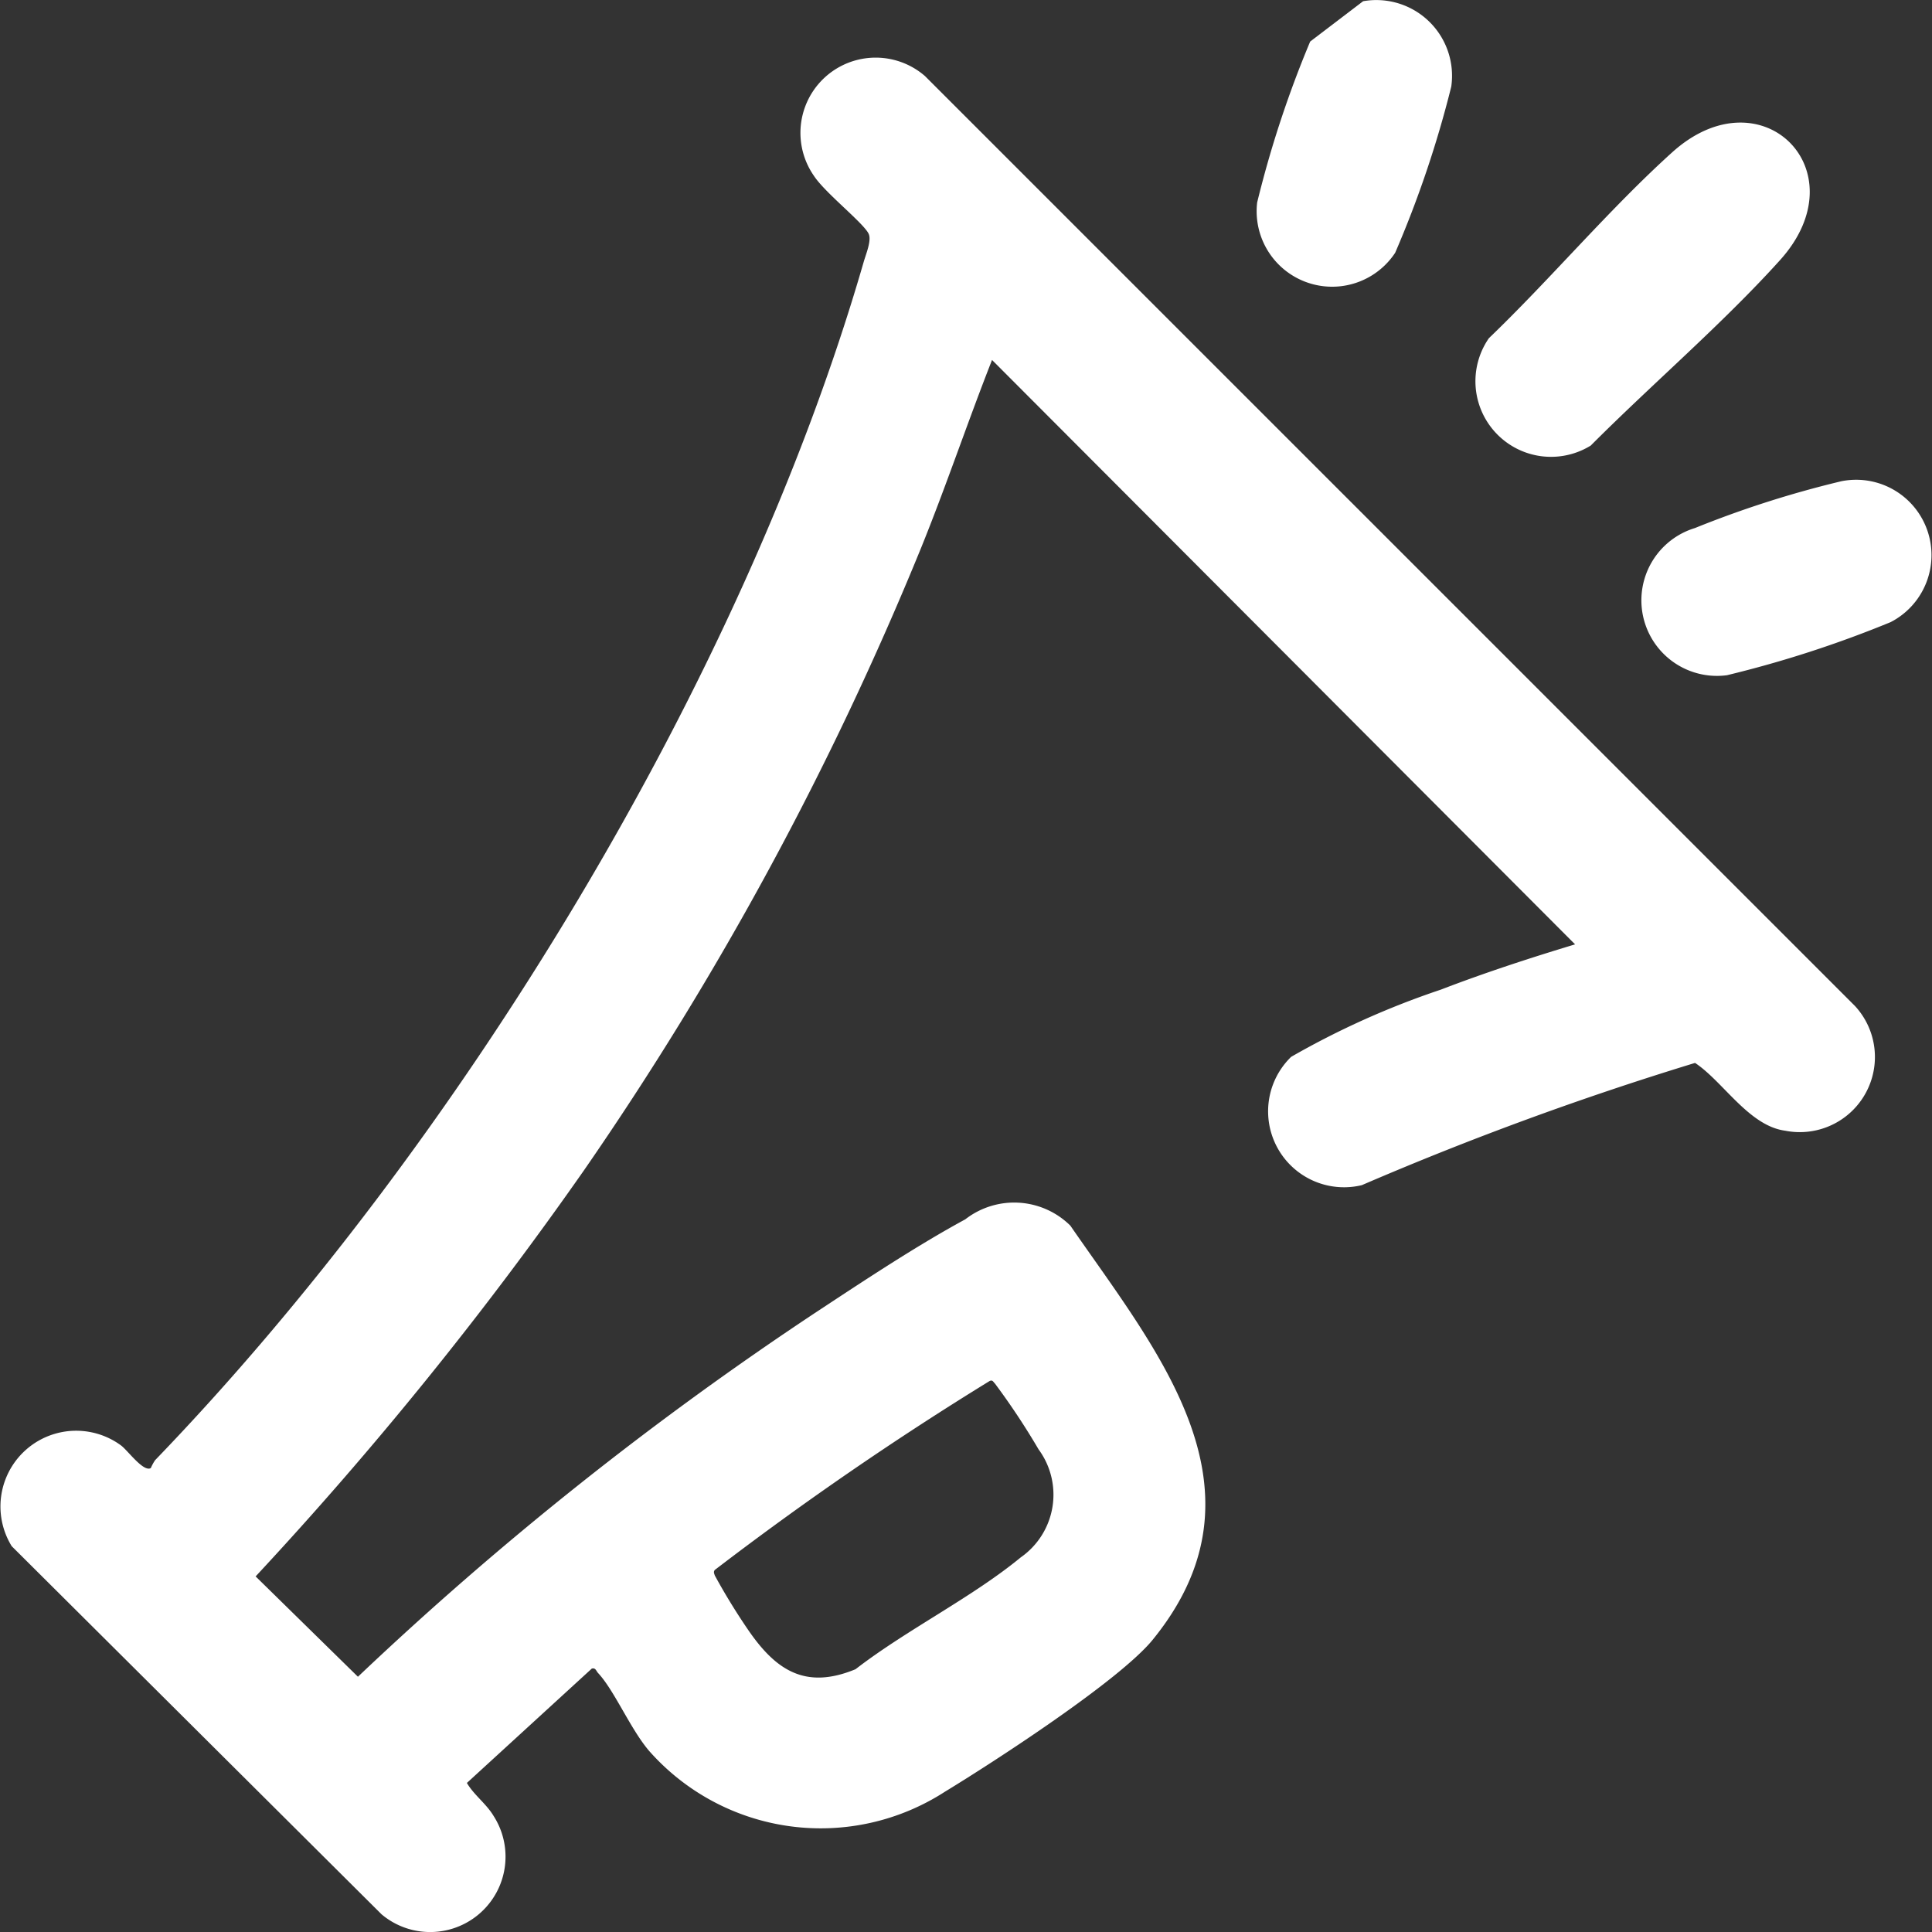 <svg xmlns="http://www.w3.org/2000/svg" xmlns:xlink="http://www.w3.org/1999/xlink" id="Grupo_7585" data-name="Grupo 7585" width="56.994" height="57" viewBox="0 0 56.994 57"><rect x="0" y="0" width="56.994" height="57" fill="#333333" stroke="none"/><defs><clipPath id="clip-path"><rect id="Rect&#xE1;ngulo_13605" data-name="Rect&#xE1;ngulo 13605" width="56.994" height="57" fill="none"></rect></clipPath></defs><g id="Grupo_7584" data-name="Grupo 7584" clip-path="url(#clip-path)"><path id="Trazado_73414" data-name="Trazado 73414" d="M46.465,36.612l-17.2-17.24c-.728,1.852-1.36,3.739-2.109,5.583a96.1,96.1,0,0,1-9.927,18.32A110.525,110.525,0,0,1,7.541,55.257l3.018,2.96A99.477,99.477,0,0,1,24.134,47.424c1.375-.905,2.9-1.918,4.341-2.7a2.354,2.354,0,0,1,3.1.185c2.571,3.726,6.038,7.79,2.427,12.22-.98,1.2-4.669,3.593-6.124,4.478a6.753,6.753,0,0,1-8.727-1.2c-.554-.647-1.027-1.787-1.508-2.3-.055-.058-.07-.161-.185-.131L13.773,61.35c.211.359.57.609.789.975a2.224,2.224,0,0,1-3.306,2.9L.345,54.365a2.234,2.234,0,0,1,3.219-2.976c.2.143.664.8.885.672a1.383,1.383,0,0,1,.127-.233C13.5,42.573,21.9,28.867,25.48,16.476c.066-.23.236-.628.146-.824-.145-.316-1.286-1.208-1.613-1.709a2.219,2.219,0,0,1,3.272-2.948L54.723,38.431a2.217,2.217,0,0,1-2.059,3.678c-1.073-.143-1.829-1.449-2.66-2a95.046,95.046,0,0,0-9.83,3.606,2.24,2.24,0,0,1-2.085-3.785A24.451,24.451,0,0,1,42.5,37.949c1.3-.5,2.642-.938,3.964-1.337M29.2,49.489a96.316,96.316,0,0,0-8.113,5.577c-.046.057-.02.1,0,.164a18.725,18.725,0,0,0,.987,1.61c.815,1.187,1.688,1.766,3.164,1.155,1.495-1.157,3.436-2.115,4.875-3.3a2.255,2.255,0,0,0,.526-3.184,21.24,21.24,0,0,0-1.291-1.947c-.045-.04-.063-.108-.146-.075" transform="translate(0 -8.753)" fill="#fff"></path><path id="Trazado_73415" data-name="Trazado 73415" d="M277.563,26.373c-1.7,1.883-3.784,3.664-5.581,5.467a2.23,2.23,0,0,1-3.005-3.167c1.821-1.748,3.544-3.8,5.405-5.481,2.635-2.382,5.563.546,3.181,3.181" transform="translate(-225.055 -18.696)" fill="#fff"></path><path id="Trazado_73416" data-name="Trazado 73416" d="M304.6,87.471a2.223,2.223,0,0,1,1.48,4.151,33.124,33.124,0,0,1-4.827,1.566,2.229,2.229,0,0,1-.944-4.342,30.347,30.347,0,0,1,4.291-1.374" transform="translate(-250.307 -73.269)" fill="#fff"></path><path id="Trazado_73417" data-name="Trazado 73417" d="M231.875.036a2.234,2.234,0,0,1,2.6,2.52,31.718,31.718,0,0,1-1.654,4.9,2.227,2.227,0,0,1-4.072-1.482,31.774,31.774,0,0,1,1.564-4.748" transform="translate(-191.663 0)" fill="#fff"></path></g></svg>